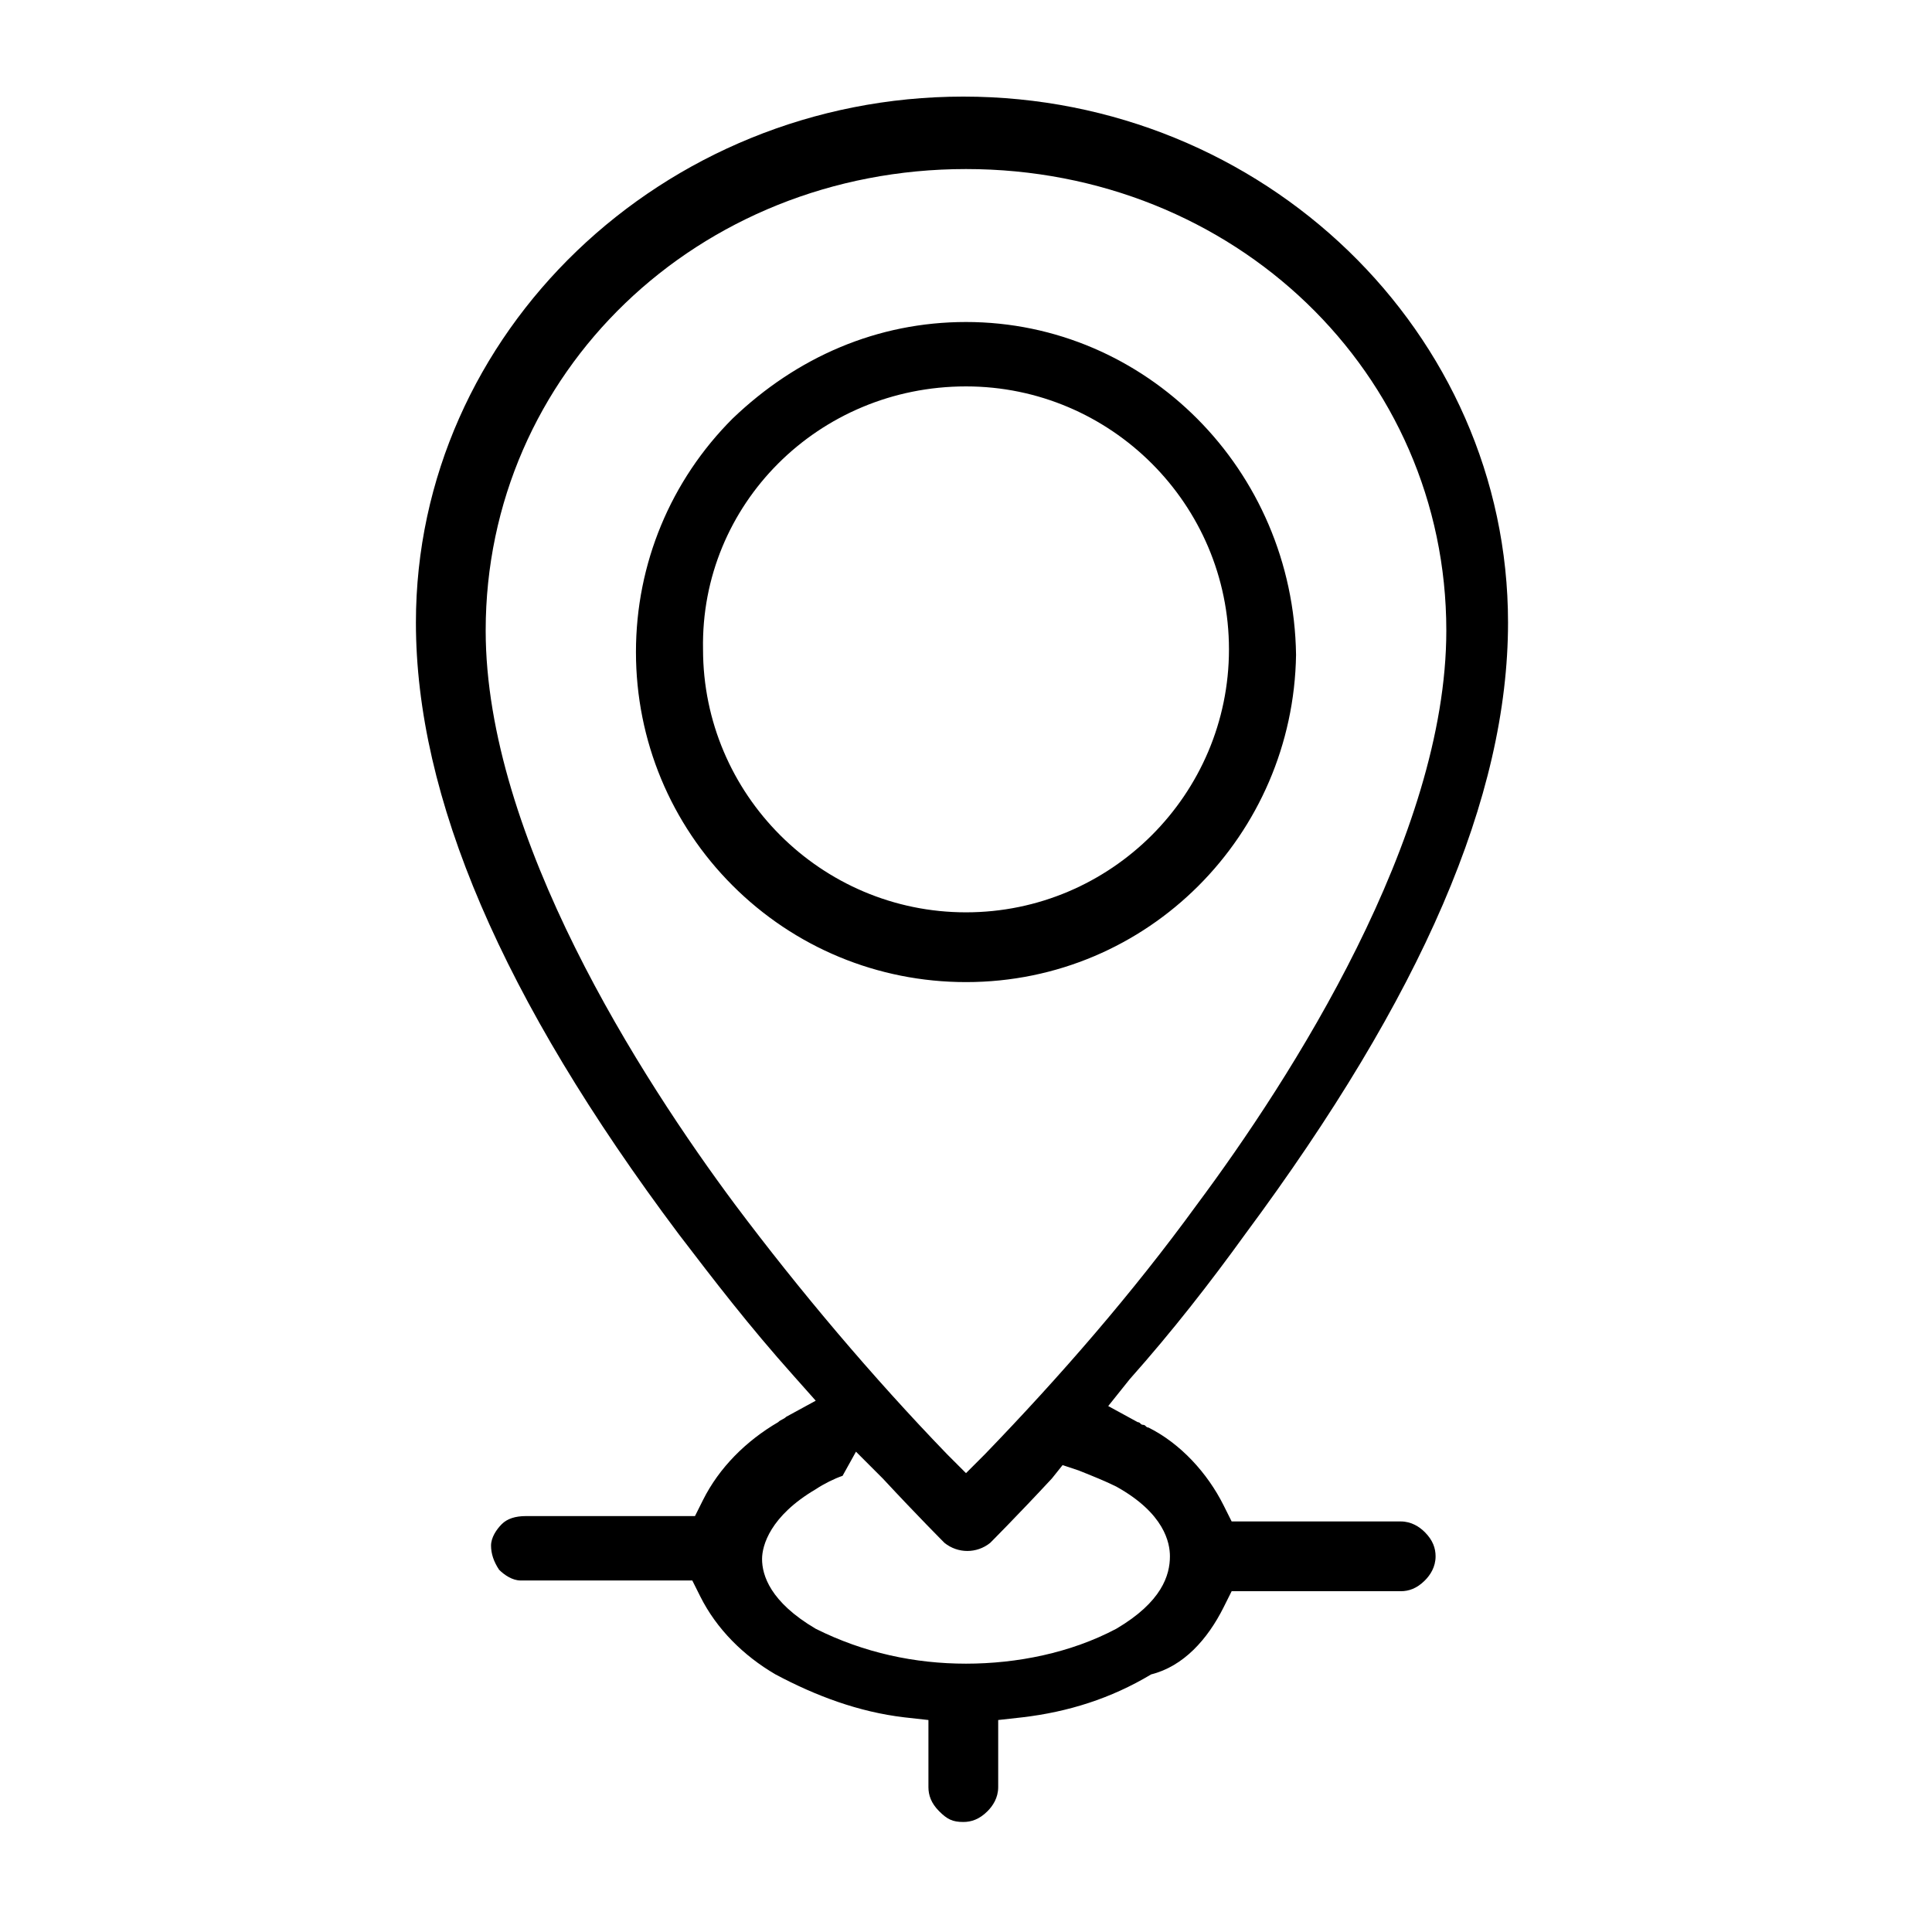 <svg xmlns="http://www.w3.org/2000/svg" xml:space="preserve" viewBox="0 0 72 72">
  <path d="M36 12c-3.3 0-6.3 1.3-8.7 3.6-2.3 2.3-3.6 5.4-3.6 8.7 0 3.3 1.3 6.4 3.6 8.7 2.3 2.3 5.4 3.6 8.7 3.6 6.8 0 12.2-5.5 12.3-12.2C48.2 17.5 42.7 12 36 12zm0 2.4c5.4 0 9.8 4.4 9.8 9.8S41.4 34 36 34s-9.8-4.4-9.8-9.8c-.1-5.4 4.3-9.8 9.8-9.8zm9.6 45.5.3-.6h6.3c.3 0 .6-.1.9-.4.2-.2.4-.5.4-.9 0-.3-.1-.6-.4-.9-.2-.2-.5-.4-.9-.4h-6.3l-.3-.6c-.6-1.2-1.6-2.3-2.8-2.9-.1 0-.1-.1-.2-.1s-.1-.1-.2-.1l-1.1-.6.8-1c1.6-1.8 3-3.6 4.3-5.4 6.6-8.9 9.8-16.3 9.8-22.8 0-10.8-9.1-19.6-20.3-19.6-11.2 0-20.4 8.8-20.4 19.6 0 6.5 3.2 14 9.8 22.8 1.3 1.7 2.6 3.4 4.3 5.3l.8.9-1.1.6c-.1.1-.2.1-.3.2-1.2.7-2.2 1.7-2.8 2.9l-.3.6h-6.3c-.4 0-.7.1-.9.3-.2.2-.4.5-.4.8 0 .3.1.6.3.9.2.2.5.4.8.4h6.4l.3.6c.6 1.2 1.6 2.2 2.8 2.9 1.5.8 3.1 1.4 4.8 1.6l.9.1v2.5c0 .3.1.6.4.9s.5.4.9.4c.3 0 .6-.1.9-.4.2-.2.4-.5.4-.9v-2.5l.9-.1c1.7-.2 3.3-.7 4.8-1.6 1.2-.3 2.1-1.3 2.7-2.5zm-18.2-15c-3.5-4.7-9.3-13.7-9.3-21.4C18.1 13.9 26 6.3 36 6.3s17.9 7.6 17.9 17.2c0 7.7-5.8 16.7-9.3 21.4-2.4 3.3-5.1 6.4-7.9 9.3l-.7.7-.7-.7c-2.8-2.9-5.5-6.1-7.9-9.3zm14.2 15.8c-1.7.9-3.7 1.3-5.6 1.3-1.9 0-3.8-.4-5.6-1.3-1.7-1-2-2-2-2.6 0-.5.3-1.6 2-2.6.3-.2.7-.4 1-.5l.5-.9 1 1c1.3 1.4 2.3 2.4 2.3 2.4.5.4 1.2.4 1.7 0 0 0 1-1 2.3-2.4l.4-.5.6.2c.5.2 1 .4 1.4.6 1.8 1 2 2.1 2 2.6 0 .7-.3 1.7-2 2.7z"/>
</svg>
